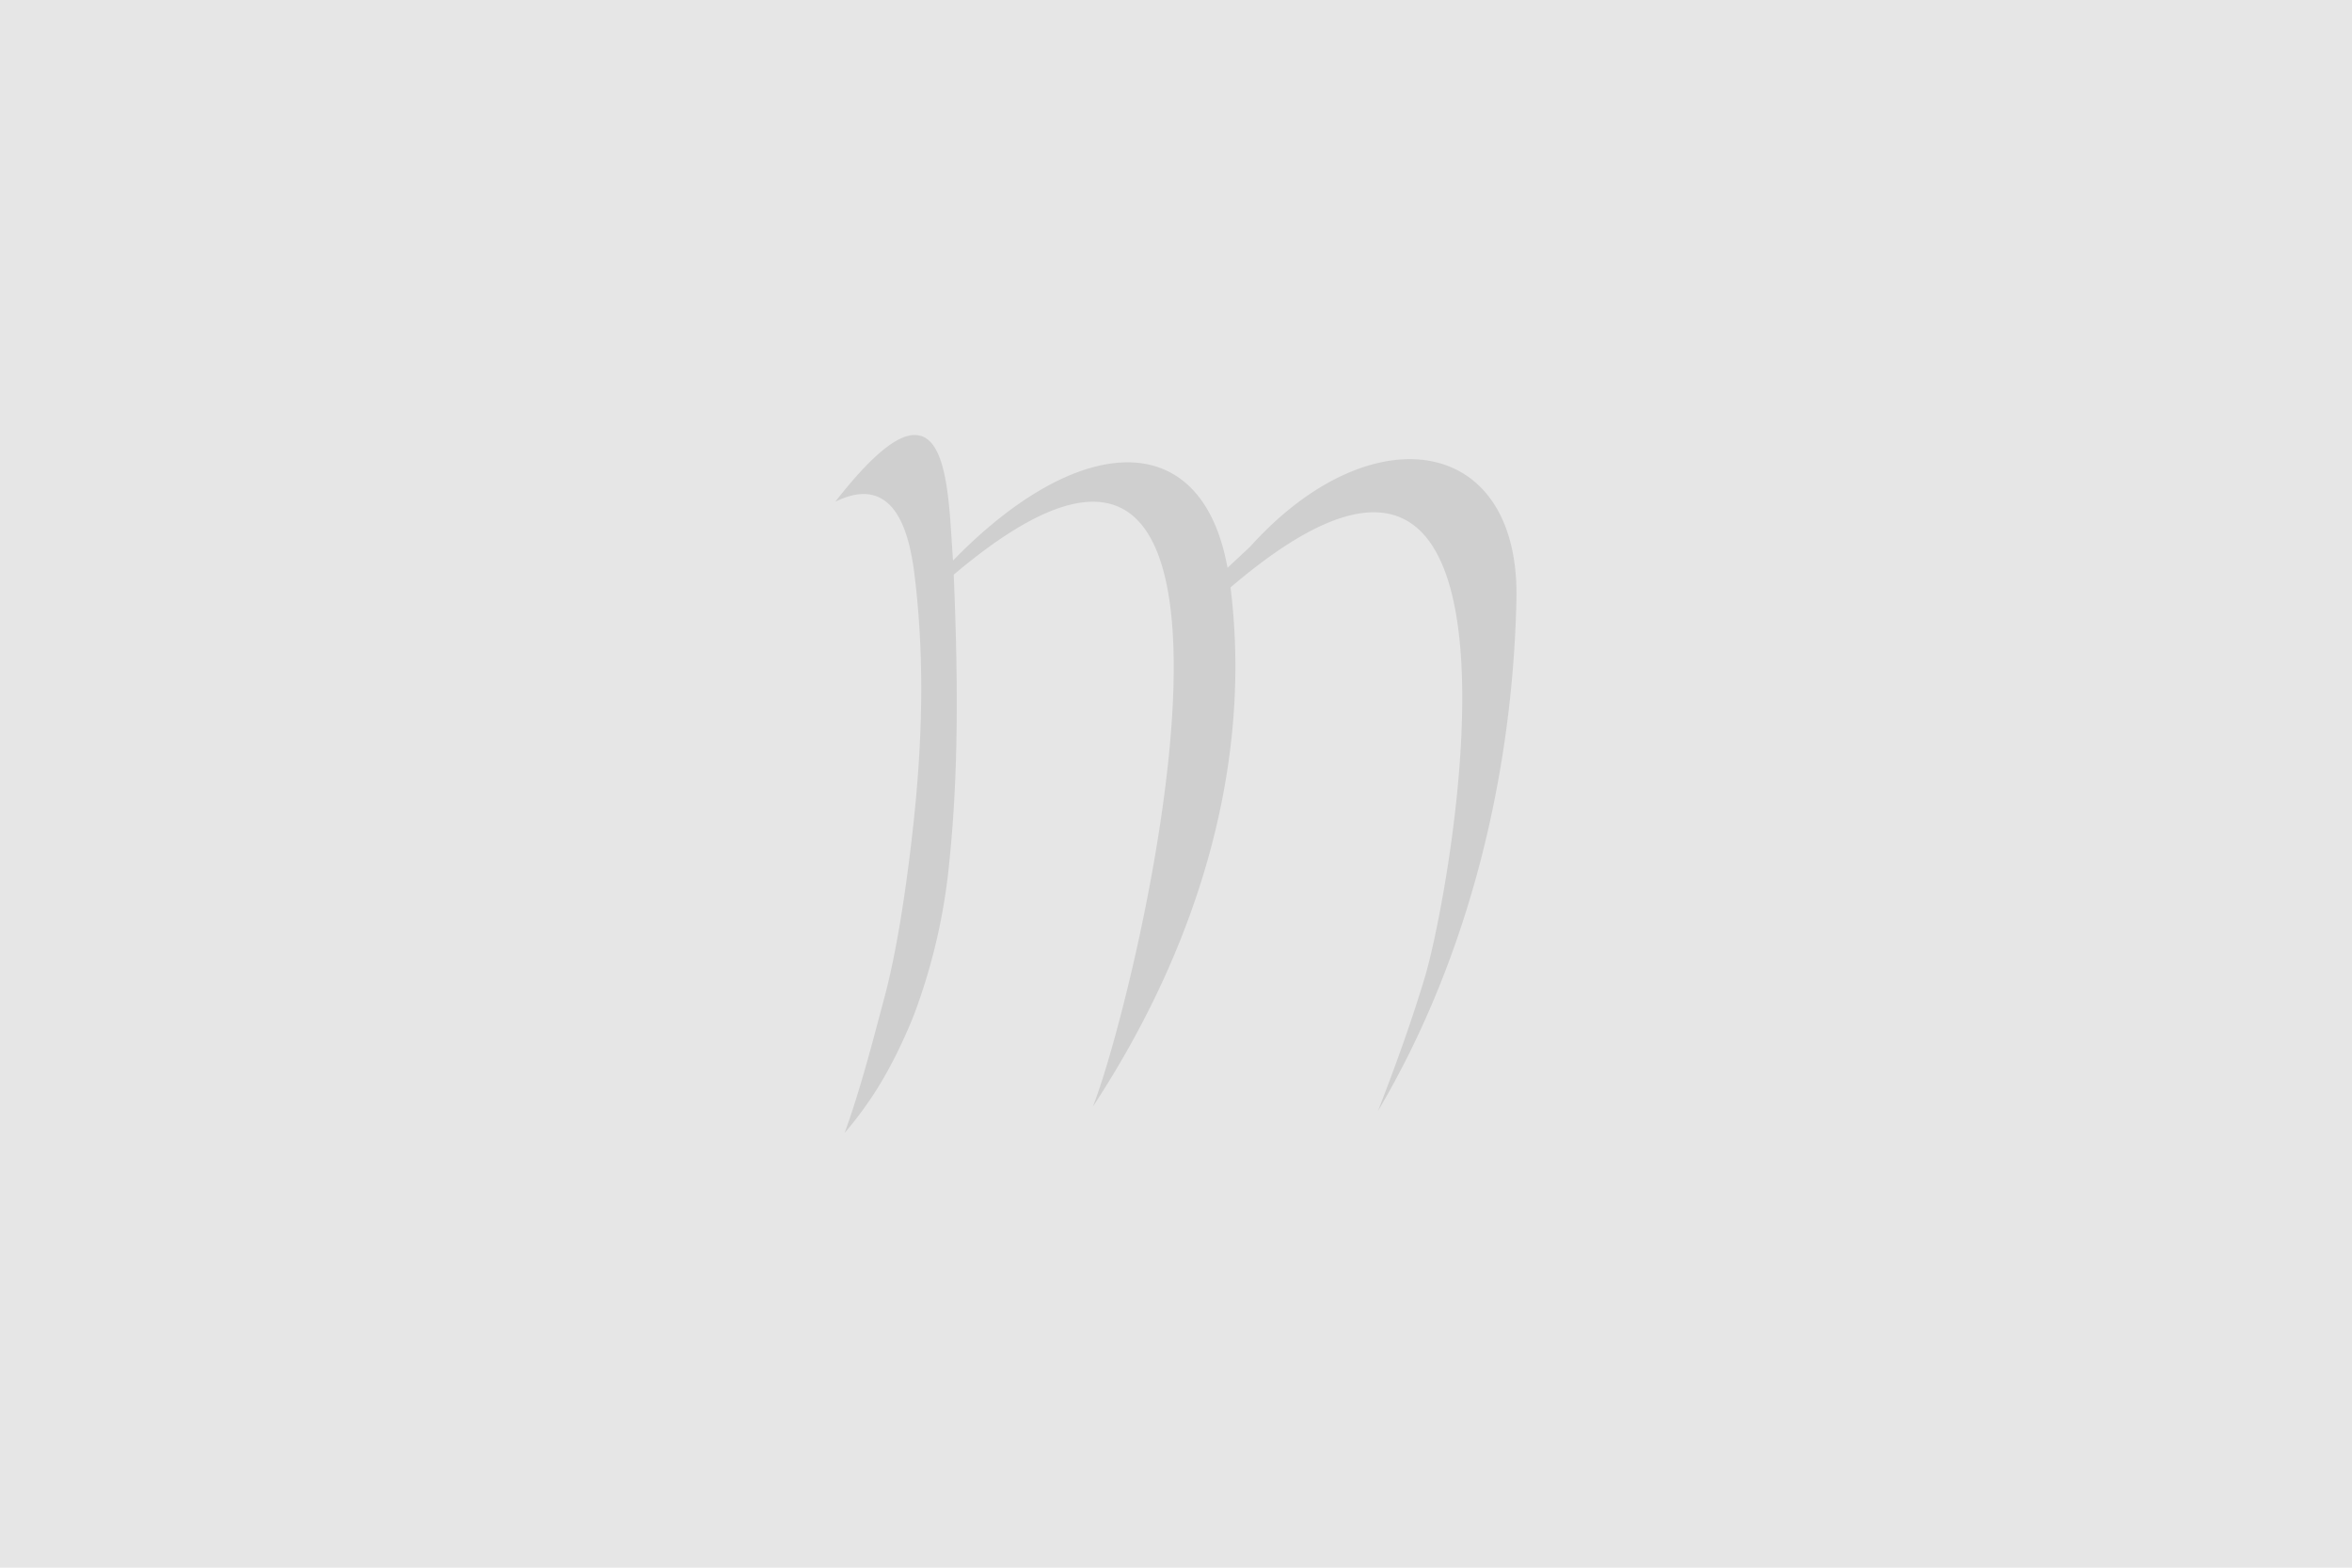 <?xml version="1.0"?>
<svg xmlns="http://www.w3.org/2000/svg" width="600" height="400" viewBox="0 0 600 400">
  <defs>
    <style>.a,.b{opacity:0.1;}.b{fill-rule:evenodd;}</style>
  </defs>
  <rect class="a" x="-2" width="604" height="400"/>
  <path class="b" d="M243.14,143c31.86-32.73,63.41-34.65,70,1.87l5.75-5.36c30.93-34.39,69-28.55,67.95,13.71-1,44-11.87,90.62-35.32,130.26,4.38-11.26,8.48-22.58,11.92-34C370.24,227,397.13,79,314.15,149.68v0l-.24.2c5.64,45.29-8.27,91.61-35.13,132.51,11.36-28.62,55.34-212.57-35.48-135.76,1,24.16,1.39,48.78-1.08,72.84A151.94,151.94,0,0,1,234,256.64c-1,2.83-2.18,5.64-3.45,8.38a110.78,110.78,0,0,1-6.09,11.66,94,94,0,0,1-9,12.4c2.08-5.72,3.82-11.47,5.47-17.25s3.14-11.56,4.7-17.37c3.24-12.19,5.56-28,7.18-42.39,2.47-21.9,3.18-43.84.44-65.74-1-8-3-14.67-6.84-18-3.13-2.72-7.43-3.22-13.33-.31,10-12.82,16.44-17.39,20.74-17,8.21.6,8.35,19,9.29,31.9V143"/>
</svg>
